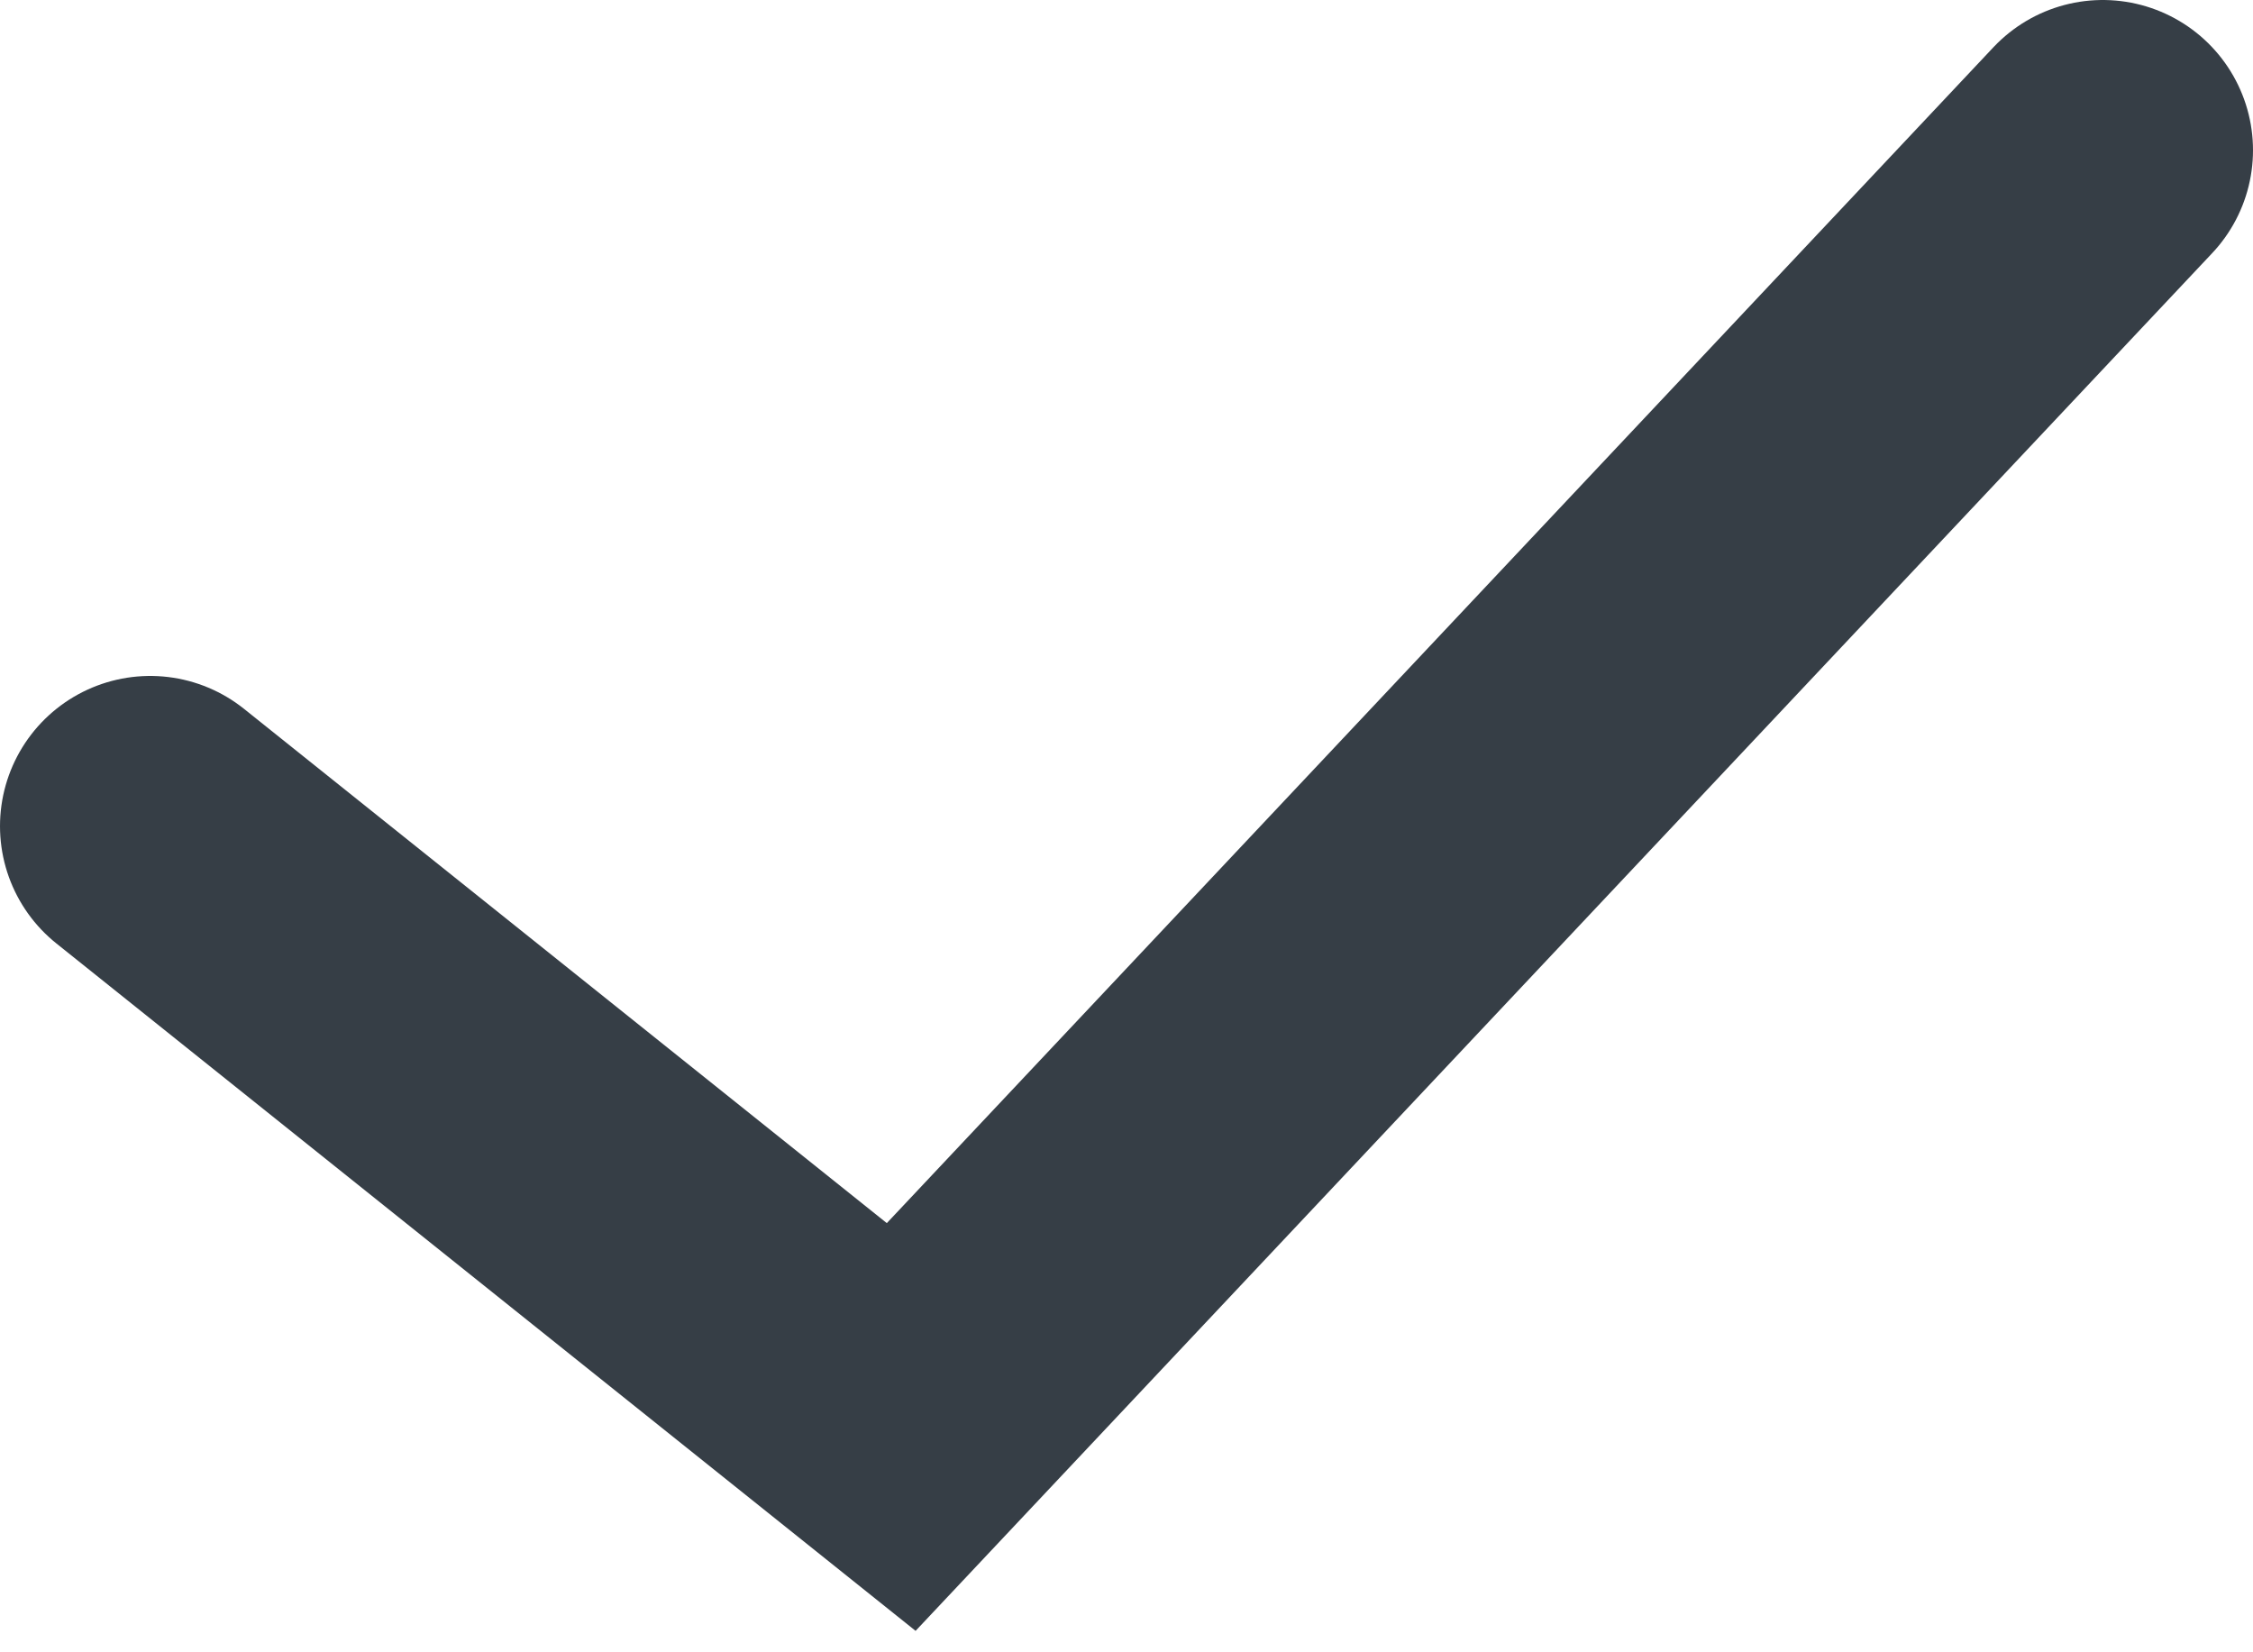 <?xml version="1.0" encoding="UTF-8"?> <svg xmlns="http://www.w3.org/2000/svg" width="15" height="11" viewBox="0 0 15 11" fill="none"> <path d="M1 5.5L6 9.5L14 1" stroke="#363E46" stroke-width="2" stroke-linecap="round"></path> </svg> 
